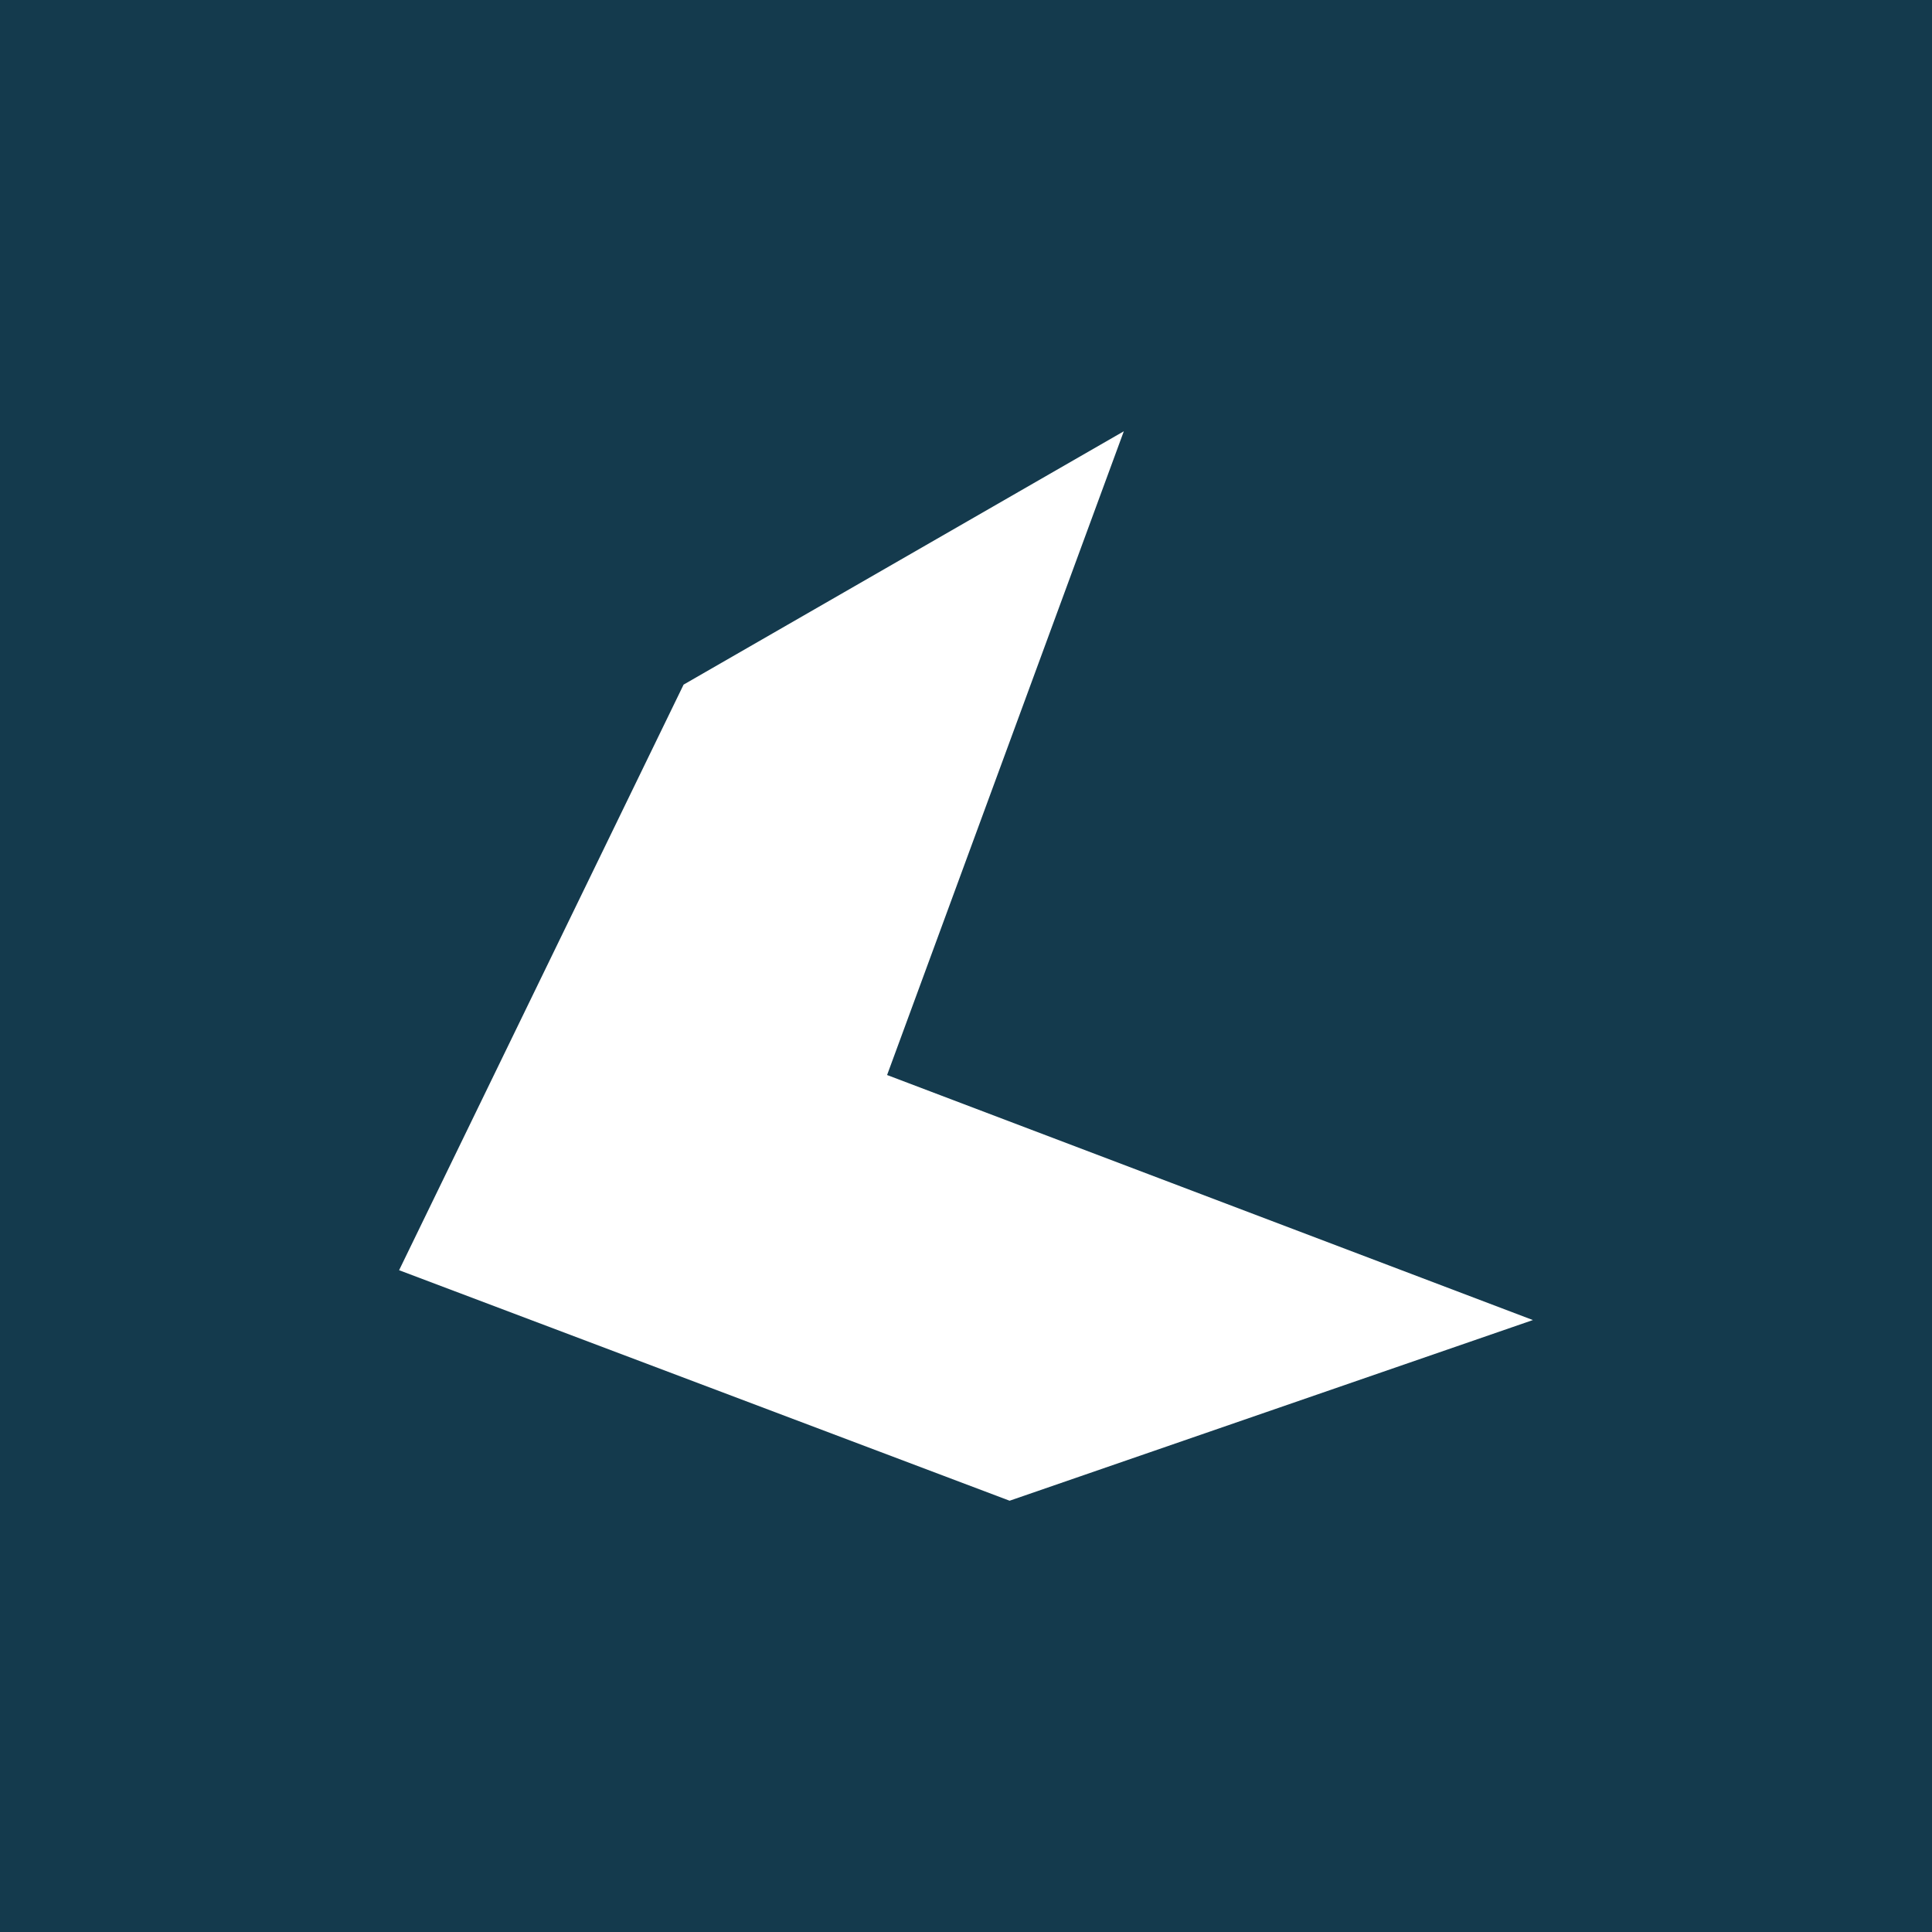 <svg xmlns="http://www.w3.org/2000/svg" viewBox="0 0 700 700"><defs><style>.cls-1{fill:#143a4d;}.cls-2{fill:#fff;}</style></defs><g id="Layer_2" data-name="Layer 2"><g id="Layer_1-2" data-name="Layer 1"><rect class="cls-1" width="700" height="700"/><polygon class="cls-2" points="247.68 248.05 144.6 460.22 365.8 543.74 555.4 478.28 321.41 389.5 407.18 156.26 247.68 248.05"/></g></g></svg>